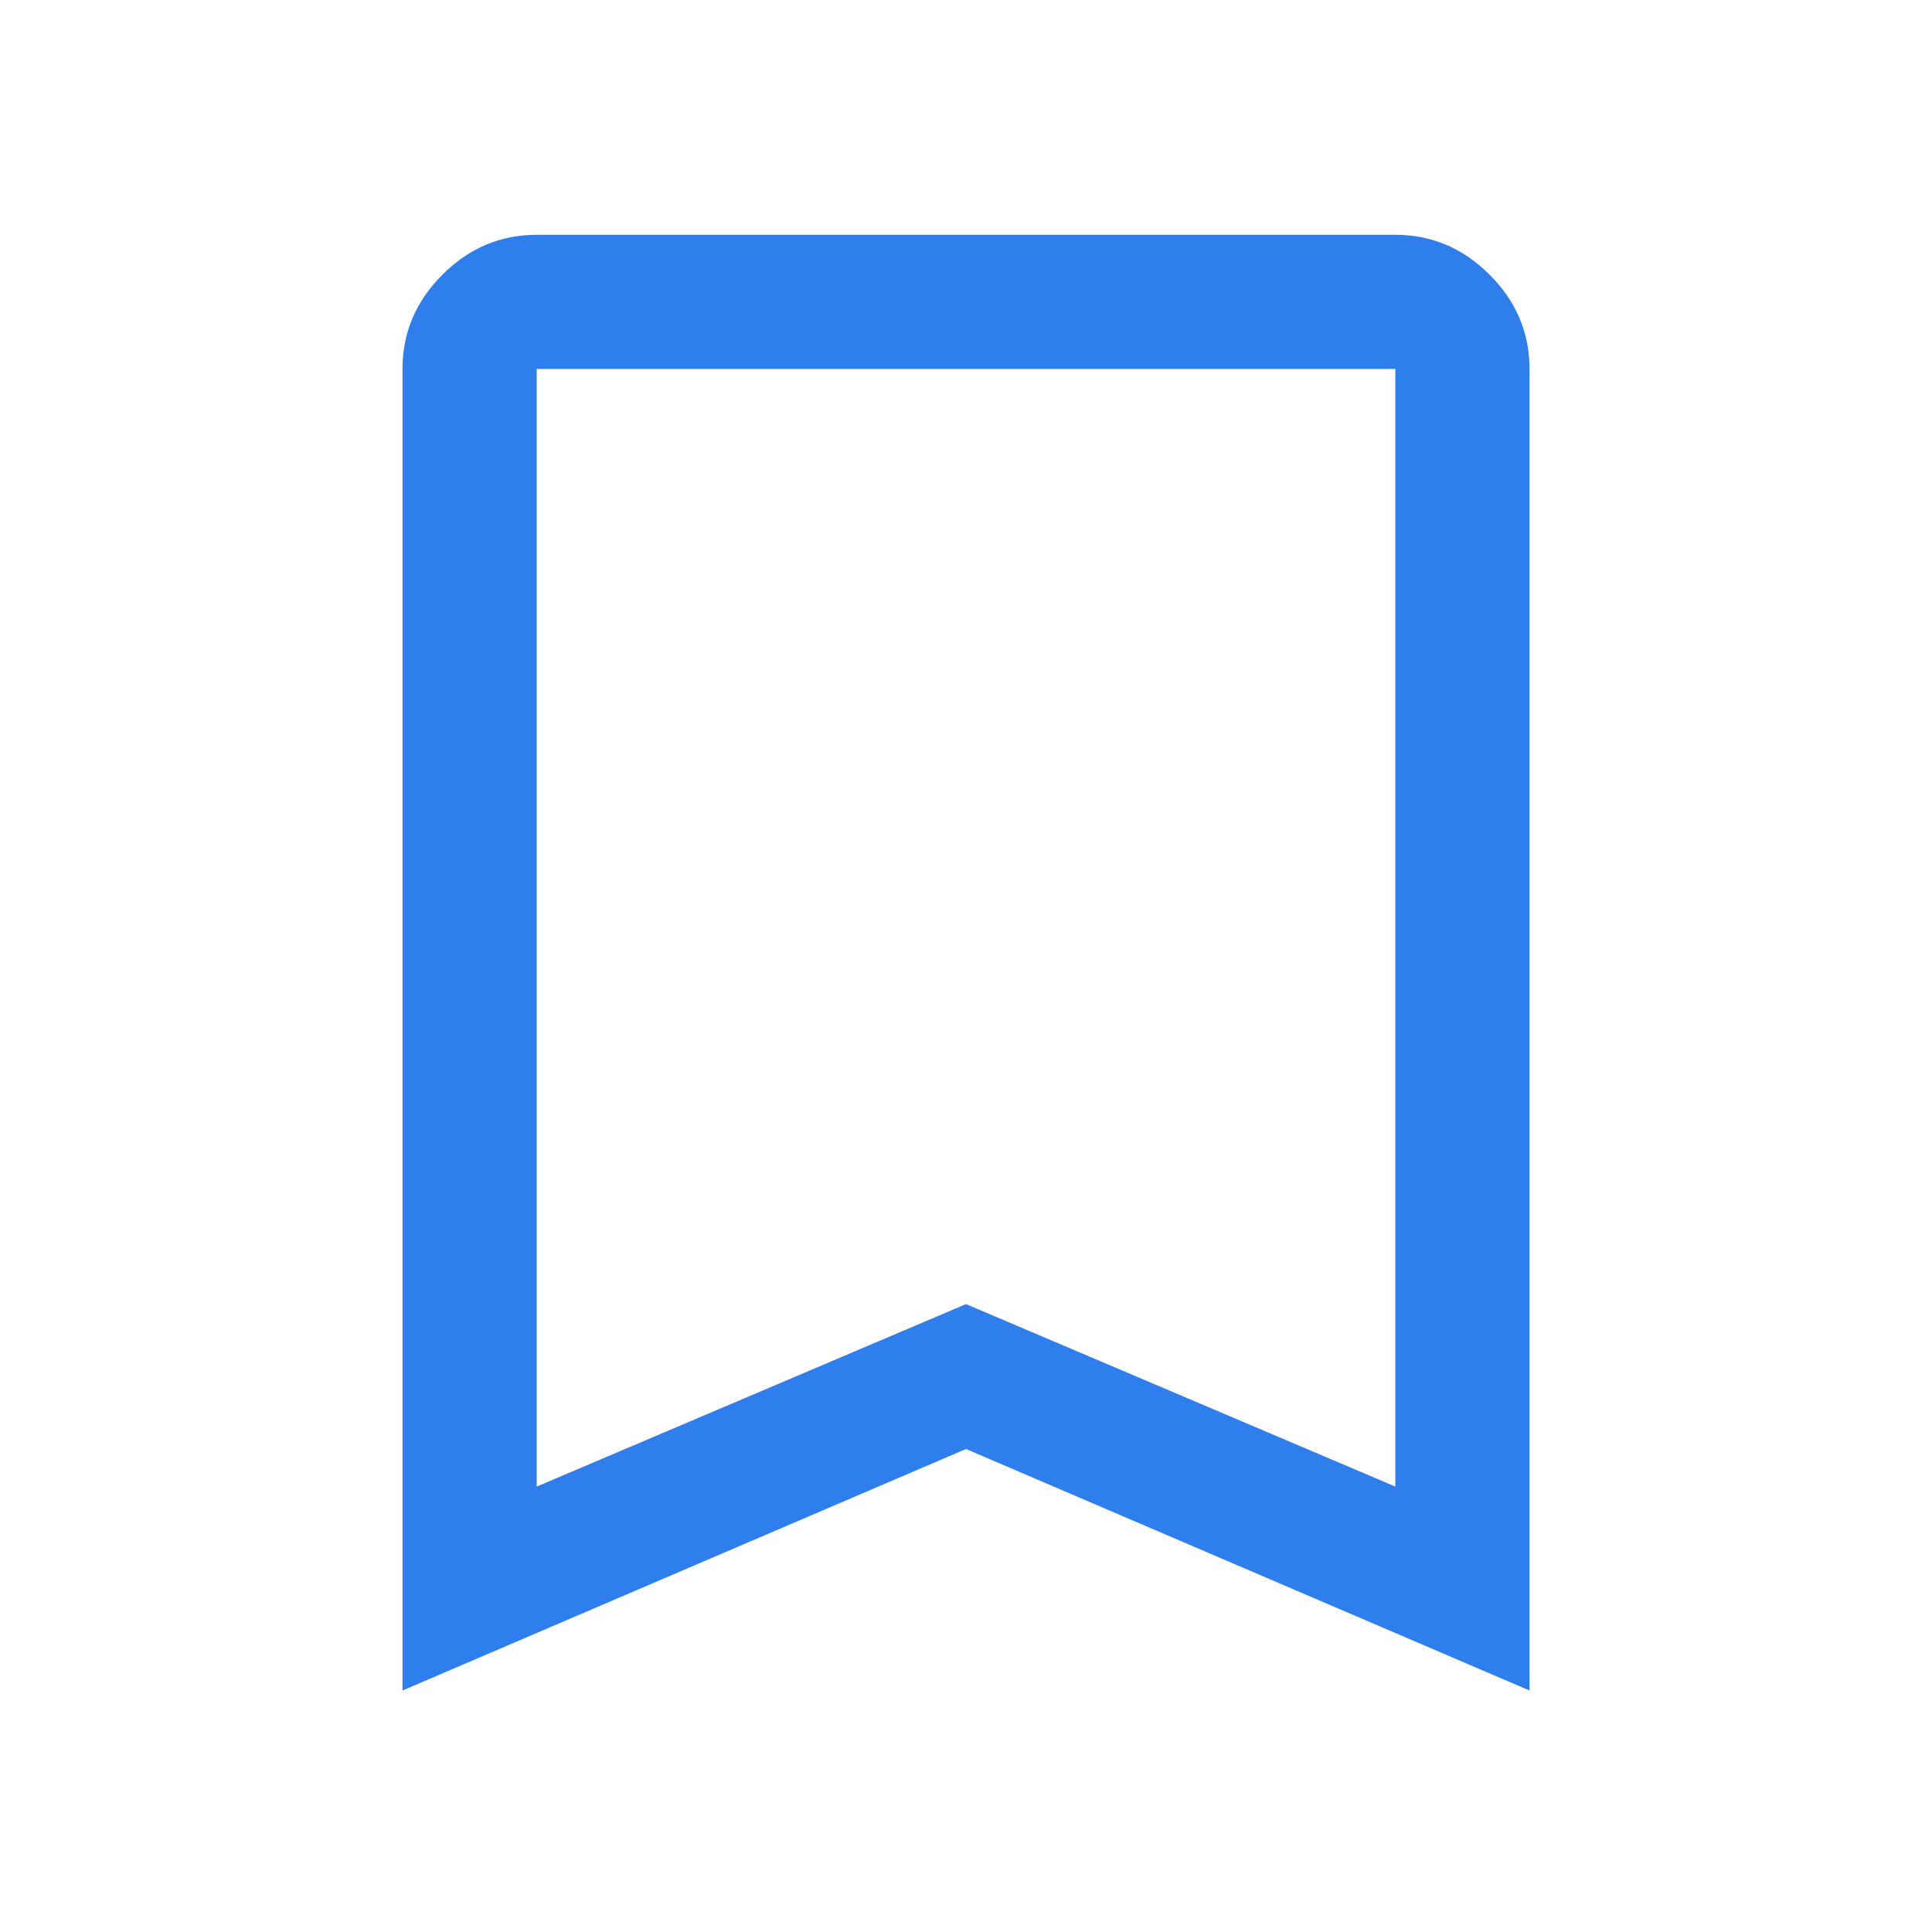 <svg xmlns="http://www.w3.org/2000/svg" height="40px" viewBox="0 -960 960 960" width="40px" fill="#2e7eed"><path d="M200-120v-656.67q0-27 19.83-46.83 19.84-19.83 46.84-19.83h426.66q27 0 46.84 19.83Q760-803.67 760-776.67V-120L480-240 200-120Zm66.67-101.33L480-312l213.33 90.67v-555.34H266.67v555.34Zm0-555.34h426.66-426.66Z"/></svg>